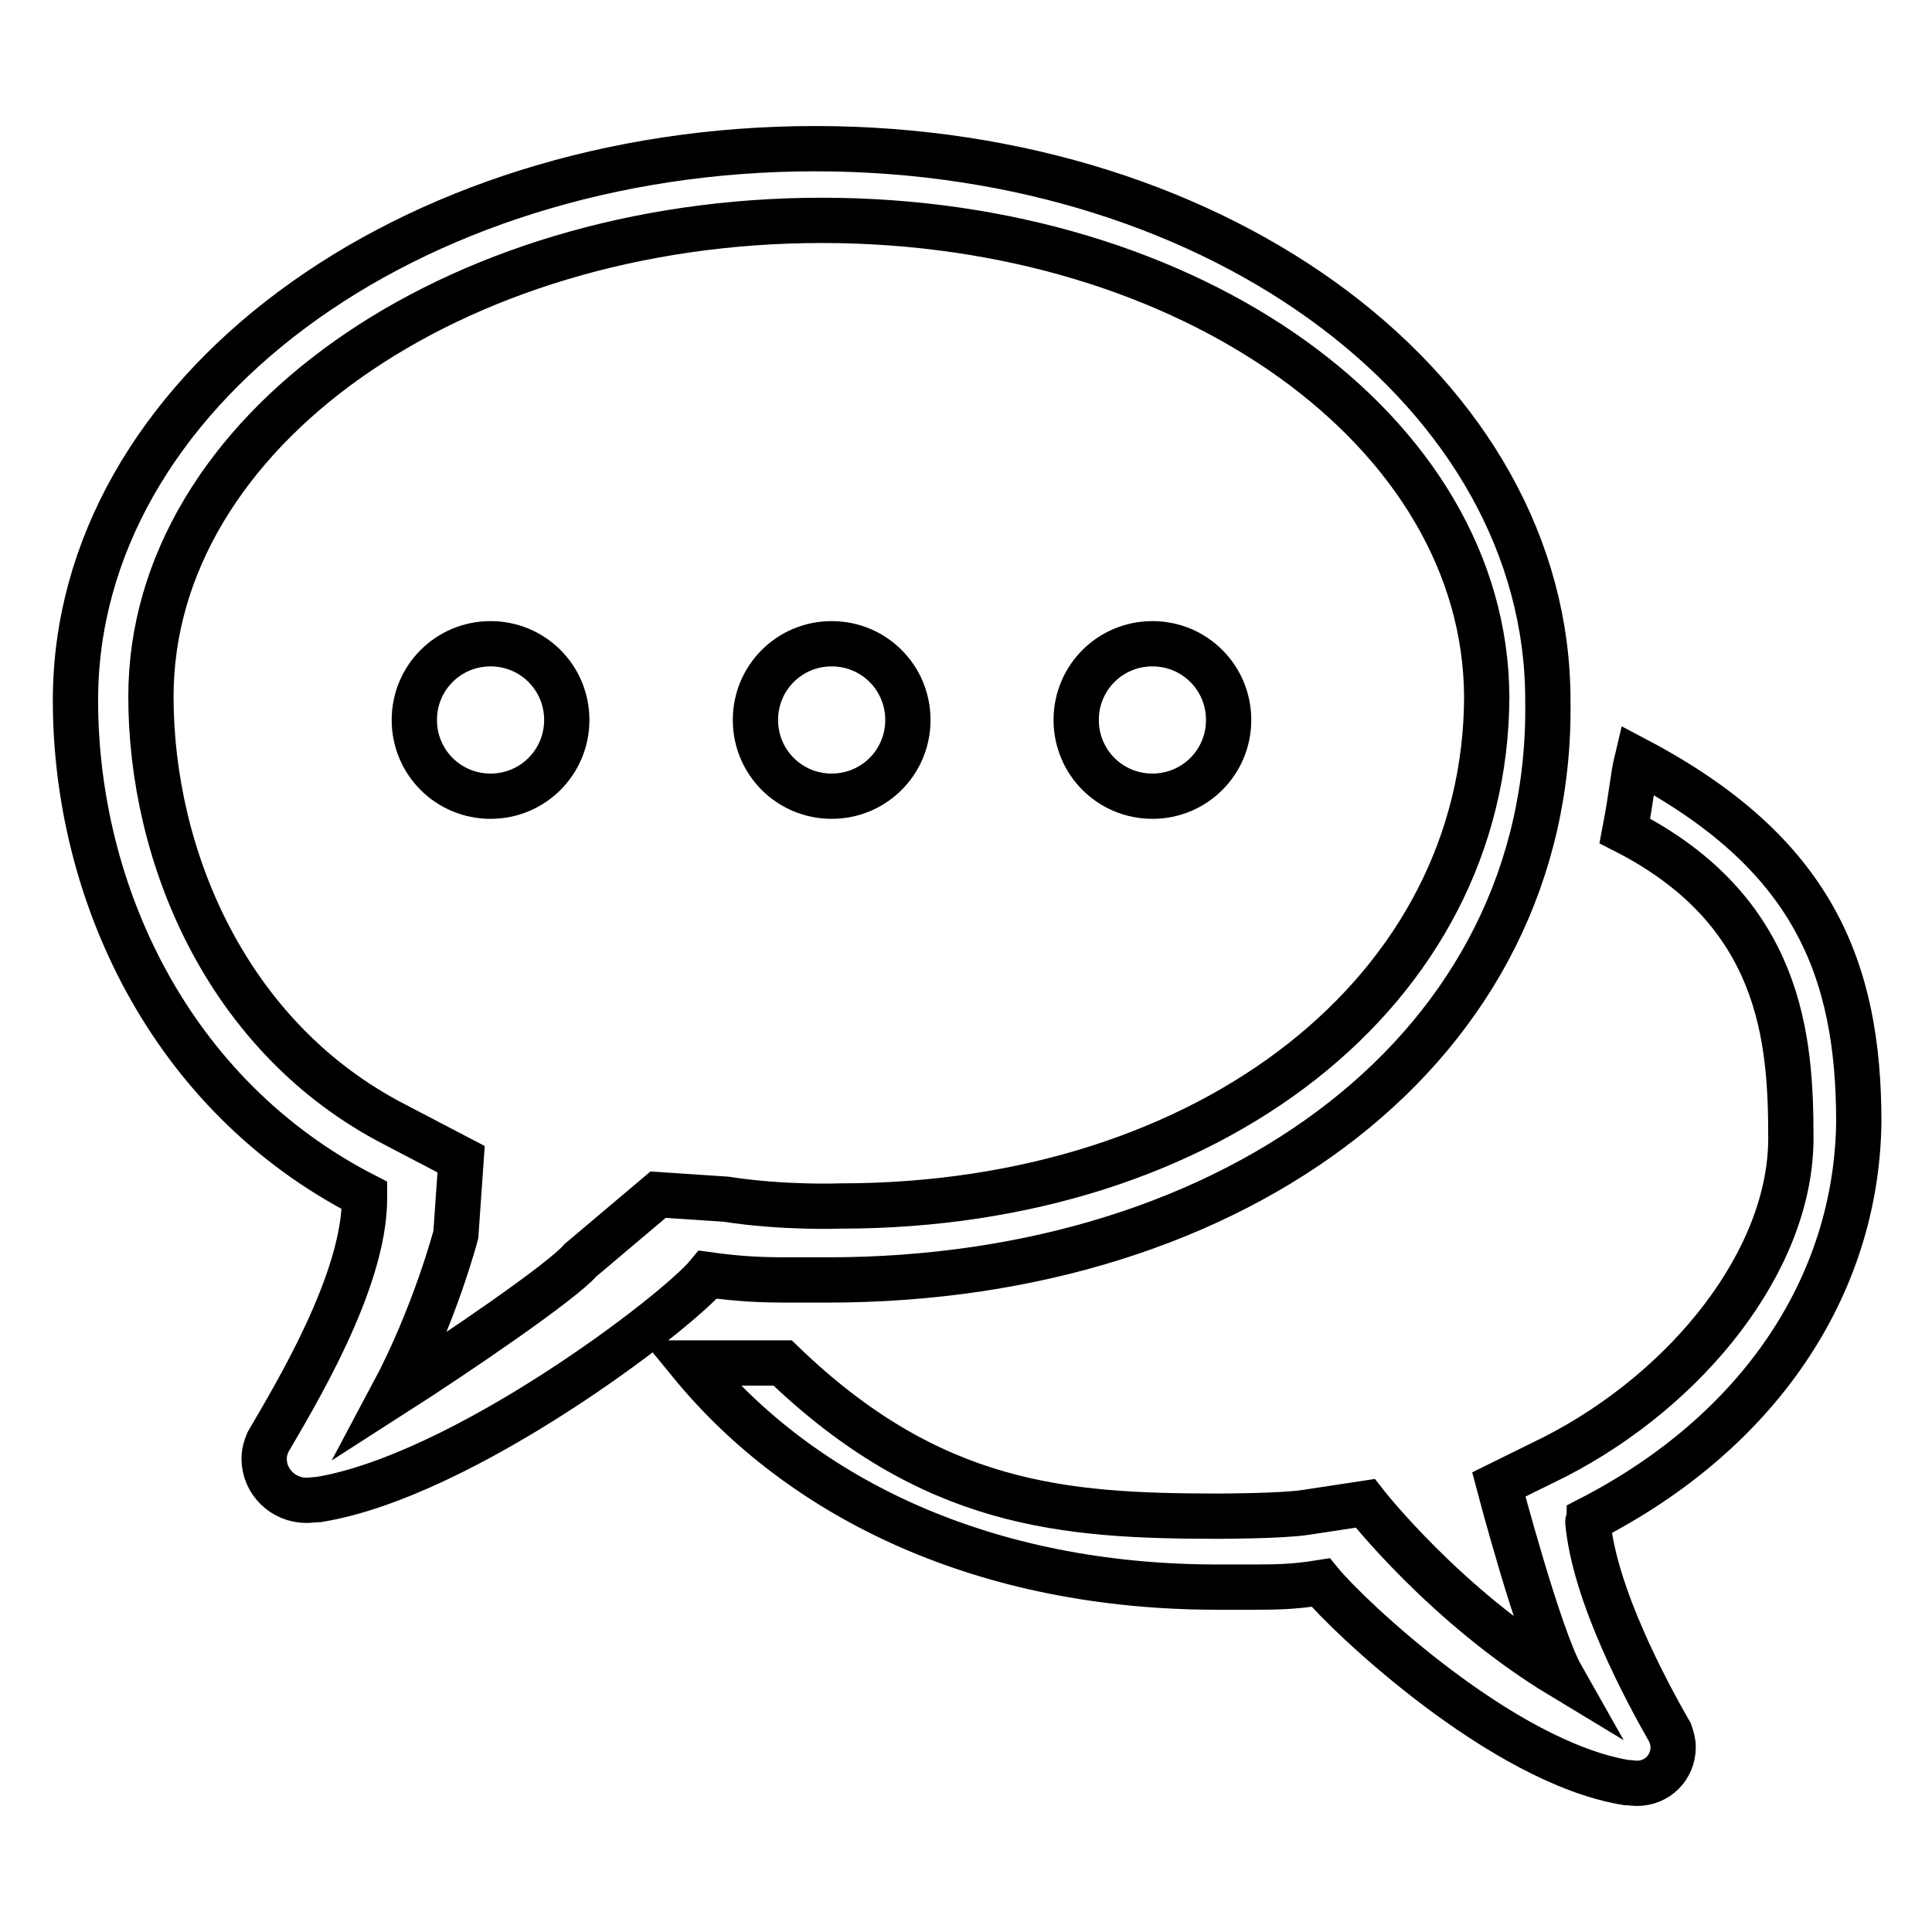 <?xml version="1.0" encoding="utf-8"?>
<!-- Svg Vector Icons : http://www.onlinewebfonts.com/icon -->
<!DOCTYPE svg PUBLIC "-//W3C//DTD SVG 1.1//EN" "http://www.w3.org/Graphics/SVG/1.1/DTD/svg11.dtd">
<svg version="1.1" xmlns="http://www.w3.org/2000/svg" xmlns:xlink="http://www.w3.org/1999/xlink" x="0px" y="0px" viewBox="0 0 256 256" enable-background="new 0 0 256 256" xml:space="preserve">
<g><g><path stroke-width="6" fill-opacity="0" stroke="#000000"  d="M210.6,201.3c0,0.1-0.2,0.2-0.2,0.4c0.9,9.7,7.8,22.5,10.9,27.9h0c0.2,0.6,0.4,1.2,0.4,1.9c0,2.7-2.1,4.8-4.8,4.8c-0.4,0-1-0.1-1.3-0.1c-0.1,0-0.1,0-0.1,0c-16.5-2.7-36.9-22.1-40.5-26.5c-3.7,0.6-6.2,0.6-9.3,0.6c-1.3,0-2.7,0-4.4,0c-30.6,0-54.9-11.5-69.8-29.7c1.4,0,9.2,0,12.2,0c19.7,19,37.3,20.3,57.7,20.3c0,0,8.4,0,11.6-0.5l7.9-1.2c0,0,10.6,13.6,26,22.9c-3-5.3-8.3-25.4-8.3-25.4l7.5-3.7c17.5-9,31.2-26,31.2-42.2c0-13.2-1.2-30.1-22-40.7c1-5.2,1-6.9,1.6-9.4c23.3,12.3,29.4,27.6,29.4,48C246,170.5,233,189.8,210.6,201.3L210.6,201.3z M109.7,169.6c-1.9,0-3.6,0-5.1,0c-3.6,0-6.5-0.1-10.8-0.7c-4.2,5.1-32.5,26.7-51.6,29.8c0,0,0,0-0.1,0c-0.3,0-1,0.1-1.5,0.1c-3.1,0-5.6-2.5-5.6-5.5c0-0.8,0.2-1.5,0.5-2.2h0c3.6-6.2,12.8-21.3,12.8-32.3c0-0.2,0-0.3,0-0.4C22.4,145.1,10,118.1,10,92.8c0-40.6,43.9-73.1,98-73.1c54.1,0,97.1,32.5,97.1,73.1C205.8,138.7,163.8,169.6,109.7,169.6L109.7,169.6z M108.9,29.2c-49,0-88.9,28.1-88.9,63.1c0,21.1,10,45.2,32.3,56.7l8.8,4.6l-0.7,10c0,0-2.8,10.7-8.4,21.2c8.9-5.7,22.5-15,24.9-17.8l10.3-8.7l9,0.6c7.7,1.2,15.2,0.9,15.2,0.9c49,0,85.5-28.6,85.6-67.5C196.8,57.2,157.9,29.2,108.9,29.2L108.9,29.2z"/><path stroke-width="6" fill-opacity="0" stroke="#000000"  d="M54.9,95.4c0,5.6,4.5,10.1,10.1,10.1c5.6,0,10.1-4.5,10.1-10.1c0-5.6-4.5-10.1-10.1-10.1C59.4,85.3,54.9,89.8,54.9,95.4L54.9,95.4z"/><path stroke-width="6" fill-opacity="0" stroke="#000000"  d="M100.1,95.4c0,5.6,4.5,10.1,10.1,10.1c5.6,0,10.1-4.5,10.1-10.1c0-5.6-4.5-10.1-10.1-10.1C104.6,85.3,100.1,89.8,100.1,95.4z"/><path stroke-width="6" fill-opacity="0" stroke="#000000"  d="M142.6,95.4c0,5.6,4.5,10.1,10.1,10.1c5.6,0,10.1-4.5,10.1-10.1c0-5.6-4.5-10.1-10.1-10.1C147.1,85.3,142.6,89.8,142.6,95.4L142.6,95.4L142.6,95.4z"/></g></g>
</svg>